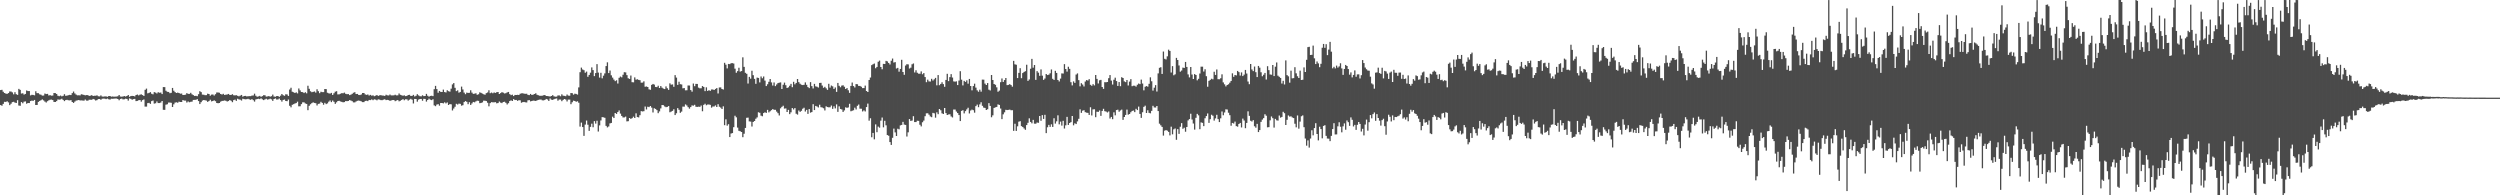 <?xml version="1.0" encoding="UTF-8"?>
<svg xmlns="http://www.w3.org/2000/svg" width="1920" height="150">
  <path d="M0 69.148h1v11.556H0zM1 68.964h1v12.259H1zM2 70.476h1v9.315H2zM3 71.421h1v6.778H3zM4 71.872h1v6.394H4zM5 72.101h1v5.650H5zM6 71.492h1v7.147H6zM7 70.269h1v10.456H7zM8 70.295h1v9.361H8zM9 70.942h1v7.491H9zM10 72.472h1v5.720H10zM11 70.815h1v7.995H11zM12 72.366h1v6.754H12zM13 72.869h1v4.091H13zM14 68.258h1v12.808H14zM15 69.002h1v12.233H15zM16 71.821h1v6.586H16zM17 71.618h1v7.679H17zM18 72.651h1v5.449H18zM19 72.120h1v5.750H19zM20 69.478h1v10.205H20zM21 69.935h1v9.167H21zM22 69.956h1v9.189H22zM23 73.265h1v4.377H23zM24 72.825h1v4.438H24zM25 72.934h1v4.514H25zM26 73.213h1v3.555H26zM27 70.094h1v10.563H27zM28 71.520h1v9.083H28zM29 71.594h1v6.622H29zM30 72.465h1v5.042H30zM31 72.736h1v4.233H31zM32 73.422h1v2.922H32zM33 73.367h1v3.714H33zM34 71.839h1v6.211H34zM35 72.249h1v6.514H35zM36 72.084h1v5.615H36zM37 73.338h1v3.728H37zM38 73.076h1v3.511H38zM39 73.459h1v3.038H39zM40 73.375h1v3.495H40zM41 71.430h1v6.830H41zM42 71.544h1v6.807H42zM43 72.166h1v5.504H43zM44 73.499h1v2.898H44zM45 73.860h1v2.695H45zM46 73.383h1v2.989H46zM47 73.985h1v1.867H47zM48 73.560h1v3.214H48zM49 72.361h1v5.301H49zM50 73.594h1v3.276H50zM51 73.400h1v3.225H51zM52 73.110h1v3.914H52zM53 72.876h1v4.239H53zM54 73.012h1v3.907H54zM55 71.512h1v6.849H55zM56 70.285h1v8.786H56zM57 71.719h1v6.288H57zM58 72.662h1v4.600H58zM59 73.212h1v3.820H59zM60 73.170h1v3.630H60zM61 73.274h1v3.886H61zM62 72.383h1v4.722H62zM63 72.610h1v4.587H63zM64 72.886h1v4.449H64zM65 73.190h1v3.229H65zM66 73.005h1v4.233H66zM67 73.050h1v4.253H67zM68 73.686h1v2.892H68zM69 73.481h1v3.116H69zM70 73.084h1v3.588H70zM71 73.712h1v2.247H71zM72 73.500h1v2.914H72zM73 73.524h1v3.664H73zM74 73.227h1v3.680H74zM75 73.914h1v2.152H75zM76 74.042h1v1.968H76zM77 73.288h1v3.355H77zM78 74.125h1v1.693H78zM79 74.184h1v1.560H79zM80 74.032h1v1.765H80zM81 74.037h1v2.072H81zM82 74.344h1v1.327H82zM83 73.772h1v2.456H83zM84 73.739h1v2.768H84zM85 74.233h1v1.587H85zM86 74.064h1v1.802H86zM87 74.260h1v1.539H87zM88 74.215h1v1.453H88zM89 74.148h1v1.523H89zM90 73.911h1v2.110H90zM91 72.973h1v4.015H91zM92 74.141h1v1.854H92zM93 74.255h1v1.490H93zM94 74.064h1v2.274H94zM95 73.789h1v2.471H95zM96 74.111h1v1.655H96zM97 73.746h1v2.223H97zM98 72.945h1v4.301H98zM99 74.348h1v1.200H99zM100 73.778h1v2.165H100zM101 73.616h1v2.997H101zM102 73.725h1v2.409H102zM103 74.054h1v1.885H103zM104 72.966h1v4.696H104zM105 72.595h1v4.889H105zM106 73.252h1v3.777H106zM107 72.693h1v4.121H107zM108 72.468h1v5.604H108zM109 73.005h1v3.910H109zM110 73.665h1v2.712H110zM111 68.985h1v12.901H111zM112 68.021h1v13.857H112zM113 71.657h1v7.534H113zM114 71.317h1v7.680H114zM115 70.765h1v8.985H115zM116 71.995h1v5.697H116zM117 72.426h1v4.762H117zM118 70.748h1v8.796H118zM119 71.130h1v8.174H119zM120 71.798h1v6.140H120zM121 70.824h1v8.306H121zM122 71.219h1v7.942H122zM123 71.088h1v7.669H123zM124 72.255h1v5.293H124zM125 66.863h1v17.481H125zM126 66.923h1v17.433H126zM127 69.694h1v10.701H127zM128 70.487h1v9.600H128zM129 70.617h1v8.110H129zM130 71.593h1v7.137H130zM131 71.247h1v7.709H131zM132 67.515h1v14.682H132zM133 69.684h1v10.468H133zM134 70.755h1v8.035H134zM135 71.424h1v7.124H135zM136 71.129h1v7.773H136zM137 71.423h1v6.650H137zM138 71.950h1v6.396H138zM139 71.855h1v6.496H139zM140 72.985h1v3.871H140zM141 72.923h1v4.361H141zM142 72.724h1v4.556H142zM143 71.536h1v7.211H143zM144 72.084h1v5.847H144zM145 72.070h1v6.456H145zM146 71.282h1v6.892H146zM147 72.443h1v5.578H147zM148 73.077h1v3.695H148zM149 73.684h1v3.018H149zM150 73.554h1v3.077H150zM151 73.862h1v2.254H151zM152 72.340h1v5.285H152zM153 70.046h1v9.868H153zM154 70.777h1v7.727H154zM155 72.647h1v4.631H155zM156 72.769h1v4.052H156zM157 73.092h1v3.905H157zM158 73.078h1v4.175H158zM159 71.926h1v6.312H159zM160 72.217h1v5.400H160zM161 73.465h1v3.111H161zM162 72.673h1v5.223H162zM163 72.552h1v5.004H163zM164 73.367h1v3.681H164zM165 72.369h1v5.350H165zM166 71.005h1v8.099H166zM167 71.031h1v8.272H167zM168 71.200h1v7.894H168zM169 72.195h1v5.880H169zM170 72.614h1v4.908H170zM171 72.058h1v5.347H171zM172 72.907h1v4.249H172zM173 72.717h1v4.692H173zM174 72.543h1v5.449H174zM175 72.135h1v5.465H175zM176 72.904h1v3.890H176zM177 72.928h1v4.499H177zM178 72.362h1v6.115H178zM179 73.140h1v3.742H179zM180 73.291h1v3.207H180zM181 73.098h1v4.369H181zM182 73.575h1v2.232H182zM183 73.965h1v2.353H183zM184 73.475h1v3.080H184zM185 72.897h1v4.286H185zM186 74.225h1v1.577H186zM187 73.747h1v2.363H187zM188 73.610h1v2.686H188zM189 74.038h1v2.147H189zM190 73.911h1v1.969H190zM191 73.849h1v2.503H191zM192 73.841h1v2.824H192zM193 73.420h1v2.733H193zM194 73.327h1v3.629H194zM195 71.923h1v6.116H195zM196 73.539h1v2.851H196zM197 74.271h1v1.794H197zM198 74.056h1v1.773H198zM199 73.626h1v2.509H199zM200 74.342h1v1.190H200zM201 73.815h1v2.478H201zM202 73.134h1v3.762H202zM203 73.180h1v3.182H203zM204 74.168h1v1.655H204zM205 74.032h1v2.472H205zM206 73.783h1v2.440H206zM207 74.231h1v1.541H207zM208 73.906h1v2.390H208zM209 72.641h1v4.818H209zM210 74.154h1v1.854H210zM211 74.285h1v1.274H211zM212 73.760h1v2.705H212zM213 73.739h1v2.626H213zM214 74.407h1v1.250H214zM215 73.465h1v3.388H215zM216 72.189h1v5.862H216zM217 73.102h1v3.637H217zM218 73.561h1v2.896H218zM219 72.392h1v5.158H219zM220 72.548h1v5.168H220zM221 73.694h1v2.740H221zM222 68.752h1v12.489H222zM223 67.393h1v15.063H223zM224 70.459h1v10.034H224zM225 70.842h1v9.179H225zM226 71.434h1v8.106H226zM227 70.910h1v8.259H227zM228 71.749h1v6.318H228zM229 67.961h1v13.724H229zM230 69.402h1v12.224H230zM231 70.669h1v9.326H231zM232 70.757h1v7.826H232zM233 71.462h1v7.107H233zM234 70.824h1v8.634H234zM235 71.665h1v8.155H235zM236 65.856h1v18.768H236zM237 68.193h1v13.044H237zM238 70.101h1v9.967H238zM239 70.785h1v8.404H239zM240 70.574h1v7.994H240zM241 70.248h1v8.816H241zM242 71.125h1v8.125H242zM243 68.554h1v12.423H243zM244 70.055h1v9.699H244zM245 71.562h1v8.013H245zM246 70.471h1v7.706H246zM247 70.743h1v8.330H247zM248 70.774h1v9.687H248zM249 68.350h1v10.618H249zM250 68.437h1v11.541H250zM251 71.215h1v8.214H251zM252 71.656h1v6.431H252zM253 71.895h1v5.262H253zM254 71.346h1v7.075H254zM255 72.918h1v4.307H255zM256 71.622h1v6.579H256zM257 70.379h1v9.409H257zM258 70.019h1v8.556H258zM259 72.502h1v5.060H259zM260 72.443h1v4.978H260zM261 71.986h1v5.951H261zM262 71.502h1v6.718H262zM263 71.649h1v6.928H263zM264 71.129h1v7.283H264zM265 72.053h1v5.571H265zM266 72.334h1v5.402H266zM267 72.245h1v5.302H267zM268 73.074h1v3.759H268zM269 72.704h1v4.531H269zM270 72.025h1v5.681H270zM271 71.209h1v7.451H271zM272 70.806h1v7.818H272zM273 72.266h1v5.671H273zM274 72.119h1v5.292H274zM275 72.904h1v4.329H275zM276 73.016h1v4.427H276zM277 72.574h1v5.302H277zM278 71.431h1v7.028H278zM279 71.441h1v7.015H279zM280 72.478h1v5.046H280zM281 72.862h1v4.483H281zM282 72.561h1v5.121H282zM283 73.361h1v3.402H283zM284 72.869h1v4.044H284zM285 73.471h1v2.871H285zM286 73.216h1v3.715H286zM287 73.901h1v2.391H287zM288 73.479h1v3.001H288zM289 72.964h1v4.082H289zM290 73.695h1v2.613H290zM291 73.232h1v3.237H291zM292 73.041h1v3.845H292zM293 73.372h1v3.602H293zM294 73.440h1v3.104H294zM295 73.697h1v2.524H295zM296 72.779h1v4.127H296zM297 73.199h1v3.507H297zM298 73.294h1v3.617H298zM299 72.576h1v4.896H299zM300 73.261h1v3.863H300zM301 73.269h1v3.586H301zM302 73.232h1v3.563H302zM303 72.747h1v4.982H303zM304 73.285h1v3.918H304zM305 73.198h1v3.615H305zM306 71.767h1v6.035H306zM307 72.787h1v4.574H307zM308 73.151h1v3.612H308zM309 73.501h1v2.609H309zM310 73.231h1v3.760H310zM311 73.826h1v2.387H311zM312 73.649h1v2.649H312zM313 72.980h1v4.257H313zM314 72.827h1v3.724H314zM315 73.683h1v2.200H315zM316 73.626h1v2.928H316zM317 72.837h1v6.622H317zM318 74.101h1v1.855H318zM319 73.592h1v2.432H319zM320 72.366h1v5.703H320zM321 73.286h1v3.208H321zM322 73.898h1v2.109H322zM323 73.999h1v1.972H323zM324 73.157h1v4.200H324zM325 73.837h1v2.035H325zM326 73.714h1v2.275H326zM327 72.088h1v5.921H327zM328 73.514h1v3.270H328zM329 74.237h1v1.517H329zM330 73.656h1v2.911H330zM331 73.537h1v3.353H331zM332 73.837h1v2.386H332zM333 68.522h1v12.429H333zM334 65.953h1v15.620H334zM335 68.397h1v11.920H335zM336 71.221h1v8.763H336zM337 69.843h1v11.321H337zM338 70.540h1v8.561H338zM339 70.644h1v8.482H339zM340 68.819h1v10.597H340zM341 70.696h1v7.889H341zM342 70.993h1v8.395H342zM343 69.335h1v9.348H343zM344 70.026h1v10.610H344zM345 70.425h1v9.474H345zM346 68.091h1v12.013H346zM347 64.817h1v20.043H347zM348 63.772h1v19.601H348zM349 67.408h1v14.557H349zM350 69.997h1v9.721H350zM351 69.396h1v10.860H351zM352 71.174h1v8.380H352zM353 70.588h1v9.187H353zM354 66.533h1v14.615H354zM355 68.733h1v12.048H355zM356 71.112h1v7.292H356zM357 72.364h1v5.256H357zM358 71.125h1v7.045H358zM359 71.386h1v8.619H359zM360 71.288h1v7.217H360zM361 69.305h1v11.268H361zM362 71.118h1v8.308H362zM363 72.112h1v6.160H363zM364 71.951h1v6.628H364zM365 71.605h1v6.291H365zM366 72.784h1v4.528H366zM367 72.402h1v5.086H367zM368 70.903h1v8.363H368zM369 71.335h1v7.701H369zM370 71.879h1v6.751H370zM371 72.377h1v4.930H371zM372 72.751h1v4.628H372zM373 71.551h1v6.093H373zM374 71.000h1v7.883H374zM375 69.321h1v12.362H375zM376 71.555h1v7.652H376zM377 71.039h1v7.410H377zM378 71.617h1v6.971H378zM379 70.989h1v7.593H379zM380 71.349h1v7.111H380zM381 70.809h1v8.542H381zM382 70.657h1v8.478H382zM383 72.206h1v5.780H383zM384 71.504h1v7.297H384zM385 70.782h1v8.399H385zM386 71.167h1v7.152H386zM387 71.770h1v6.375H387zM388 71.593h1v7.338H388zM389 70.987h1v9.224H389zM390 70.591h1v8.688H390zM391 72.284h1v5.341H391zM392 73.054h1v4.016H392zM393 72.711h1v4.854H393zM394 73.792h1v2.335H394zM395 72.922h1v3.913H395zM396 72.959h1v3.792H396zM397 72.816h1v4.628H397zM398 72.964h1v3.975H398zM399 72.012h1v5.054H399zM400 71.666h1v7.253H400zM401 71.610h1v6.808H401zM402 71.957h1v6.318H402zM403 72.048h1v6.521H403zM404 71.999h1v6.701H404zM405 72.875h1v4.199H405zM406 73.067h1v3.809H406zM407 72.160h1v5.736H407zM408 72.974h1v4.590H408zM409 72.660h1v4.615H409zM410 72.179h1v5.195H410zM411 71.617h1v5.943H411zM412 72.823h1v4.212H412zM413 73.154h1v3.552H413zM414 73.511h1v2.958H414zM415 73.574h1v2.842H415zM416 73.449h1v3.590H416zM417 73.150h1v3.950H417zM418 72.980h1v3.787H418zM419 73.734h1v2.226H419zM420 73.758h1v2.618H420zM421 73.953h1v3.580H421zM422 74.156h1v1.458H422zM423 73.751h1v2.784H423zM424 73.074h1v3.692H424zM425 74.004h1v2.170H425zM426 74.222h1v1.592H426zM427 74.177h1v1.457H427zM428 73.312h1v3.994H428zM429 73.274h1v3.143H429zM430 73.943h1v2.508H430zM431 72.471h1v5.254H431zM432 73.474h1v3.236H432zM433 73.629h1v2.388H433zM434 73.899h1v2.564H434zM435 72.610h1v5.331H435zM436 73.406h1v3.062H436zM437 73.508h1v2.984H437zM438 71.413h1v8.625H438zM439 71.565h1v6.951H439zM440 72.725h1v4.589H440zM441 71.914h1v5.649H441zM442 72.134h1v6.024H442zM443 72.661h1v5.118H443zM444 67.117h1v11.802H444zM445 55.451h1v41.791H445zM446 51.932h1v42.207H446zM447 53.343h1v44.240H447zM448 53.898h1v50.455H448zM449 55.836h1v39.876H449zM450 55.014h1v37.548H450zM451 58.994h1v36.808H451zM452 57.551h1v42.939H452zM453 55.823h1v41.593H453zM454 51.786h1v43.175H454zM455 53.851h1v43.871H455zM456 58.450h1v34.563H456zM457 56.139h1v38.794H457zM458 49.236h1v43.480H458zM459 55.766h1v45.229H459zM460 59.591h1v36.712H460zM461 55.892h1v36.635H461zM462 60.178h1v29.756H462zM463 58.112h1v32.001H463zM464 56.346h1v34.136H464zM465 50.720h1v45.967H465zM466 47.888h1v49.968H466zM467 56.131h1v40.981H467zM468 54.151h1v40.639H468zM469 57.834h1v36.586H469zM470 59.592h1v30.006H470zM471 61.147h1v29.503H471zM472 62.303h1v24.500H472zM473 61.645h1v25.837H473zM474 64.134h1v21.908H474zM475 59.755h1v25.092H475zM476 58.782h1v28.445H476zM477 59.369h1v29.644H477zM478 57.407h1v32.798H478zM479 55.470h1v34.679H479zM480 55.601h1v33.965H480zM481 57.699h1v35.544H481zM482 60.128h1v32.928H482zM483 60.602h1v30.011H483zM484 58.031h1v33.322H484zM485 63.148h1v27.594H485zM486 63.217h1v26.368H486zM487 59.436h1v31.191H487zM488 61.177h1v25.850H488zM489 60.855h1v29.064H489zM490 61.329h1v28.810H490zM491 61.597h1v26.878H491zM492 63.506h1v21.830H492zM493 63.428h1v22.158H493zM494 62.451h1v22.948H494zM495 66.630h1v15.208H495zM496 66.408h1v17.655H496zM497 66.833h1v15.114H497zM498 68.584h1v13.706H498zM499 68.992h1v12.400H499zM500 65.158h1v17.455H500zM501 64.481h1v21.870H501zM502 64.972h1v18.167H502zM503 66.789h1v16.865H503zM504 66.933h1v17.650H504zM505 65.844h1v21.115H505zM506 67.584h1v17.945H506zM507 66.107h1v17.149H507zM508 67.309h1v13.351H508zM509 68.053h1v12.736H509zM510 68.408h1v13.342H510zM511 66.358h1v15.973H511zM512 67.773h1v14.284H512zM513 68.993h1v12.456H513zM514 64.007h1v22.234H514zM515 65.028h1v20.658H515zM516 64.794h1v20.334H516zM517 66.665h1v17.235H517zM518 57.688h1v30.707H518zM519 59.609h1v27.402H519zM520 65.163h1v17.874H520zM521 62.781h1v21.533H521zM522 64.671h1v21.971H522zM523 64.862h1v20.860H523zM524 67.846h1v14.014H524zM525 67.617h1v14.310H525zM526 69.361h1v10.823H526zM527 69.329h1v11.662H527zM528 65.652h1v16.676H528zM529 65.710h1v17.749H529zM530 69.162h1v13.065H530zM531 70.376h1v10.572H531zM532 64.134h1v17.033H532zM533 66.206h1v14.295H533zM534 64.386h1v17.568H534zM535 64.448h1v17.661H535zM536 67.270h1v14.661H536zM537 67.861h1v14.225H537zM538 67.810h1v13.240H538zM539 66.122h1v19.305H539zM540 66.756h1v13.770H540zM541 70.003h1v9.674H541zM542 67.093h1v13.755H542zM543 69.818h1v10.482H543zM544 69.268h1v10.955H544zM545 69.781h1v10.754H545zM546 68.720h1v13.943H546zM547 68.721h1v13.089H547zM548 69.124h1v12.619H548zM549 68.305h1v12.657H549zM550 67.619h1v14.539H550zM551 71.765h1v8.262H551zM552 67.162h1v14.789H552zM553 67.137h1v15.479H553zM554 68.368h1v15.335H554zM555 68.749h1v12.940H555zM556 48.255h1v47.918H556zM557 49.687h1v41.947H557zM558 52.509h1v43.979H558zM559 49.102h1v46.269H559zM560 49.231h1v56.047H560zM561 48.556h1v53.986H561zM562 48.472h1v53.744H562zM563 48.796h1v48.917H563zM564 52.718h1v36.165H564zM565 55.874h1v34.232H565zM566 54.643h1v43.364H566zM567 52.010h1v48.426H567zM568 55.009h1v45.781H568zM569 54.565h1v46.806H569zM570 44.006h1v61.361H570zM571 51.374h1v51.316H571zM572 55.918h1v42.318H572zM573 56.691h1v33.805H573zM574 64.141h1v26.174H574zM575 59.017h1v34.225H575zM576 60.431h1v32.978H576zM577 54.325h1v42.865H577zM578 57.765h1v35.894H578zM579 60.572h1v32.357H579zM580 64.350h1v26.850H580zM581 59.610h1v30.554H581zM582 59.840h1v26.397H582zM583 63.294h1v23.335H583zM584 58.707h1v30.109H584zM585 60.093h1v29.176H585zM586 58.719h1v28.132H586zM587 61.880h1v24.345H587zM588 66.077h1v20.649H588zM589 64.696h1v19.666H589zM590 62.830h1v23.487H590zM591 60.654h1v24.788H591zM592 63.264h1v21.309H592zM593 65.679h1v18.071H593zM594 63.358h1v20.985H594zM595 66.156h1v18.158H595zM596 64.880h1v20.812H596zM597 63.784h1v23.159H597zM598 63.493h1v25.198H598zM599 63.296h1v19.904H599zM600 68.332h1v13.742H600zM601 65.054h1v16.158H601zM602 63.422h1v19.984H602zM603 65.449h1v17.826H603zM604 67.600h1v18.397H604zM605 67.061h1v17.324H605zM606 65.858h1v21.777H606zM607 64.433h1v21.817H607zM608 66.980h1v16.019H608zM609 62.798h1v21.257H609zM610 64.782h1v18.189H610zM611 63.698h1v23.657H611zM612 60.653h1v27.369H612zM613 63.053h1v21.858H613zM614 64.327h1v21.590H614zM615 65.084h1v20.001H615zM616 65.351h1v18.161H616zM617 65.125h1v17.625H617zM618 63.264h1v22.371H618zM619 65.107h1v19.258H619zM620 66.855h1v20.587H620zM621 67.662h1v16.097H621zM622 63.061h1v23.464H622zM623 66.152h1v19.917H623zM624 67.916h1v12.106H624zM625 64.391h1v20.155H625zM626 66.292h1v15.050H626zM627 66.596h1v15.211H627zM628 67.228h1v15.309H628zM629 63.691h1v16.745H629zM630 63.579h1v18.769H630zM631 65.705h1v16.854H631zM632 67.434h1v15.699H632zM633 66.668h1v18.176H633zM634 67.829h1v13.810H634zM635 69.033h1v13.181H635zM636 64.345h1v18.069H636zM637 67.295h1v15.073H637zM638 65.682h1v15.360H638zM639 66.310h1v17.322H639zM640 68.300h1v13.362H640zM641 67.185h1v16.077H641zM642 70.557h1v9.614H642zM643 63.716h1v22.200H643zM644 65.913h1v15.732H644zM645 67.034h1v16.652H645zM646 65.729h1v18.336H646zM647 65.497h1v20.469H647zM648 66.617h1v18.163H648zM649 68.331h1v14.098H649zM650 67.650h1v15.194H650zM651 69.315h1v13.163H651zM652 71.322h1v8.402H652zM653 66.014h1v19.463H653zM654 63.361h1v21.674H654zM655 66.093h1v18.600H655zM656 67.191h1v15.502H656zM657 64.566h1v19.510H657zM658 64.731h1v16.542H658zM659 65.978h1v14.287H659zM660 65.998h1v17.465H660zM661 66.618h1v16.866H661zM662 67.692h1v17.906H662zM663 67.645h1v17.167H663zM664 65.732h1v19.860H664zM665 69.886h1v12.364H665zM666 70.662h1v8.907H666zM667 61.435h1v31.259H667zM668 59.567h1v31.285H668zM669 50.008h1v55.390H669zM670 49.303h1v52.768H670zM671 48.801h1v58.184H671zM672 52.409h1v43.134H672zM673 51.382h1v50.158H673zM674 47.428h1v49.783H674zM675 46.527h1v51.504H675zM676 51.449h1v41.245H676zM677 53.185h1v37.055H677zM678 49.071h1v48.721H678zM679 49.149h1v43.625H679zM680 46.761h1v49.510H680zM681 47.176h1v56.533H681zM682 48.339h1v55.901H682zM683 49.492h1v59.592H683zM684 46.652h1v64.632H684zM685 44.958h1v60.881H685zM686 47.999h1v50.775H686zM687 47.737h1v53.953H687zM688 52.645h1v51.786H688zM689 52.098h1v46.763H689zM690 55.033h1v44.304H690zM691 52.936h1v43.369H691zM692 45.939h1v50.014H692zM693 55.317h1v38.277H693zM694 57.453h1v38.252H694zM695 50.309h1v45.617H695zM696 49.283h1v55.574H696zM697 49.433h1v52.173H697zM698 52.610h1v38.843H698zM699 51.990h1v40.912H699zM700 49.353h1v43.243H700zM701 48.757h1v40.464H701zM702 55.651h1v38.104H702zM703 53.947h1v39.813H703zM704 55.855h1v36.892H704zM705 56.597h1v36.212H705zM706 56.614h1v39.186H706zM707 54.837h1v42.223H707zM708 57.059h1v36.832H708zM709 56.124h1v36.521H709zM710 59.191h1v30.054H710zM711 63.106h1v23.939H711zM712 61.169h1v25.818H712zM713 62.531h1v25.543H713zM714 62.634h1v26.792H714zM715 60.513h1v29.482H715zM716 61.839h1v24.846H716zM717 60.884h1v26.136H717zM718 59.809h1v30.559H718zM719 65.514h1v20.762H719zM720 57.641h1v30.072H720zM721 65.421h1v18.272H721zM722 64.464h1v20.243H722zM723 63.182h1v23.863H723zM724 64.616h1v22.944H724zM725 66.680h1v16.279H725zM726 61.372h1v25.458H726zM727 56.670h1v31.640H727zM728 62.305h1v25.613H728zM729 59.243h1v28.501H729zM730 56.954h1v32.493H730zM731 59.537h1v30.671H731zM732 62.510h1v21.624H732zM733 62.700h1v21.396H733zM734 62.480h1v23.170H734zM735 65.310h1v21.509H735zM736 61.873h1v26.475H736zM737 54.706h1v38.292H737zM738 61.165h1v23.959H738zM739 65.602h1v19.010H739zM740 62.106h1v24.992H740zM741 62.947h1v22.415H741zM742 61.704h1v22.299H742zM743 64.245h1v18.482H743zM744 60.625h1v26.526H744zM745 66.068h1v18.815H745zM746 69.354h1v14.832H746zM747 66.109h1v18.510H747zM748 64.247h1v22.261H748zM749 67.270h1v14.257H749zM750 69.377h1v10.976H750zM751 70.469h1v11.856H751zM752 68.844h1v11.332H752zM753 70.392h1v8.166H753zM754 61.129h1v20.116H754zM755 61.200h1v21.420H755zM756 64.222h1v18.671H756zM757 65.255h1v19.239H757zM758 63.790h1v20.124H758zM759 68.849h1v10.374H759zM760 69.493h1v11.856H760zM761 57.582h1v32.486H761zM762 61.460h1v27.098H762zM763 64.522h1v18.374H763zM764 65.120h1v17.335H764zM765 67.069h1v15.064H765zM766 70.438h1v9.753H766zM767 69.597h1v10.984H767zM768 63.151h1v20.228H768zM769 60.258h1v31.240H769zM770 62.912h1v24.906H770zM771 61.480h1v24.811H771zM772 59.915h1v24.392H772zM773 65.380h1v19.148H773zM774 65.192h1v19.188H774zM775 64.597h1v19.598H775zM776 65.320h1v19.346H776zM777 66.555h1v18.084H777zM778 46.764h1v53.753H778zM779 49.383h1v45.648H779zM780 49.729h1v50.818H780zM781 59.968h1v37.046H781zM782 55.986h1v37.453H782zM783 52.387h1v40.693H783zM784 60.057h1v36.800H784zM785 56.115h1v41.459H785zM786 55.259h1v43.422H786zM787 54.672h1v45.037H787zM788 49.691h1v46.362H788zM789 62.086h1v32.248H789zM790 61.019h1v29.861H790zM791 52.779h1v40.872H791zM792 45.225h1v49.490H792zM793 51.963h1v40.119H793zM794 49.916h1v45.075H794zM795 61.348h1v33.675H795zM796 54.648h1v39.440H796zM797 55.817h1v38.475H797zM798 58.205h1v30.887H798zM799 53.284h1v39.469H799zM800 58.117h1v30.310H800zM801 61.357h1v30.004H801zM802 60.319h1v27.858H802zM803 56.853h1v45.403H803zM804 57.670h1v40.063H804zM805 57.321h1v38.577H805zM806 56.257h1v41.184H806zM807 53.331h1v42.137H807zM808 60.515h1v36.982H808zM809 61.391h1v29.416H809zM810 54.359h1v40.578H810zM811 56.028h1v37.175H811zM812 61.462h1v27.133H812zM813 62.546h1v32.951H813zM814 60.344h1v33.039H814zM815 56.377h1v40.110H815zM816 56.459h1v36.321H816zM817 49.273h1v49.439H817zM818 53.008h1v43.268H818zM819 54.993h1v34.785H819zM820 51.252h1v44.712H820zM821 52.866h1v41.603H821zM822 63.134h1v30.662H822zM823 65.611h1v23.456H823zM824 62.500h1v33.762H824zM825 63.650h1v31.091H825zM826 57.244h1v38.046H826zM827 56.384h1v36.867H827zM828 61.551h1v29.708H828zM829 66.294h1v17.648H829zM830 63.922h1v22.737H830zM831 64.902h1v20.111H831zM832 66.383h1v18.249H832zM833 62.643h1v23.512H833zM834 61.500h1v25.019H834zM835 61.858h1v24.834H835zM836 60.789h1v27.503H836zM837 65.125h1v17.262H837zM838 65.889h1v22.809H838zM839 64.602h1v19.424H839zM840 65.596h1v18.316H840zM841 57.602h1v32.419H841zM842 60.570h1v25.249H842zM843 64.120h1v21.790H843zM844 61.710h1v23.108H844zM845 61.335h1v27.667H845zM846 66.836h1v18.339H846zM847 68.271h1v15.284H847zM848 63.106h1v22.307H848zM849 63.196h1v22.536H849zM850 62.978h1v23.382H850zM851 60.042h1v25.548H851zM852 57.629h1v33.418H852zM853 61.887h1v27.931H853zM854 64.911h1v26.614H854zM855 61.234h1v25.035H855zM856 59.655h1v28.913H856zM857 62.247h1v22.288H857zM858 65.980h1v18.233H858zM859 63.018h1v22.817H859zM860 66.183h1v18.630H860zM861 59.295h1v24.866H861zM862 59.914h1v32.143H862zM863 62.499h1v27.367H863zM864 63.072h1v25.199H864zM865 61.446h1v22.718H865zM866 65.630h1v22.431H866zM867 62.670h1v24.903H867zM868 60.758h1v25.474H868zM869 66.211h1v18.973H869zM870 65.773h1v19.126H870zM871 65.838h1v20.290H871zM872 66.529h1v17.025H872zM873 65.064h1v19.443H873zM874 64.177h1v17.718H874zM875 64.608h1v22.916H875zM876 61.156h1v29.383H876zM877 64.174h1v22.052H877zM878 69.389h1v12.681H878zM879 66.635h1v14.516H879zM880 66.090h1v20.714H880zM881 66.579h1v18.099H881zM882 64.376h1v22.291H882zM883 59.414h1v27.645H883zM884 62.424h1v22.726H884zM885 69.562h1v11.711H885zM886 67.319h1v15.211H886zM887 65.405h1v17.169H887zM888 70.282h1v11.143H888zM889 56.375h1v28.945H889zM890 52.066h1v42.894H890zM891 51.590h1v44.676H891zM892 56.799h1v40.678H892zM893 39.571h1v64.591H893zM894 45.137h1v55.226H894zM895 45.652h1v54.246H895zM896 43.265h1v57.075H896zM897 38.151h1v63.146H897zM898 39.104h1v64.868H898zM899 55.692h1v41.566H899zM900 50.803h1v52.384H900zM901 57.823h1v41.508H901zM902 57.101h1v41.562H902zM903 44.444h1v62.905H903zM904 46.065h1v53.105H904zM905 50.272h1v52.524H905zM906 55.045h1v42.300H906zM907 54.173h1v40.395H907zM908 51.912h1v46.996H908zM909 52.148h1v45.970H909zM910 47.549h1v53.643H910zM911 51.424h1v46.131H911zM912 57.140h1v35.343H912zM913 59.466h1v31.988H913zM914 51.465h1v35.888H914zM915 57.231h1v34.568H915zM916 60.688h1v34.196H916zM917 56.902h1v42.640H917zM918 57.605h1v32.884H918zM919 61.690h1v25.761H919zM920 60.518h1v28.055H920zM921 56.490h1v42.735H921zM922 51.177h1v42.823H922zM923 51.192h1v43.158H923zM924 54.933h1v41.959H924zM925 53.204h1v37.644H925zM926 58.525h1v30.619H926zM927 66.636h1v20.521H927zM928 62.131h1v32.222H928zM929 61.350h1v30.180H929zM930 60.462h1v27.674H930zM931 60.934h1v27.974H931zM932 55.071h1v37.557H932zM933 57.545h1v33.398H933zM934 53.334h1v34.825H934zM935 60.825h1v30.660H935zM936 60.866h1v32.897H936zM937 60.085h1v30.819H937zM938 57.111h1v28.483H938zM939 63.276h1v25.231H939zM940 64.745h1v21.611H940zM941 66.336h1v17.629H941zM942 65.279h1v18.821H942zM943 64.698h1v21.871H943zM944 63.505h1v24.990H944zM945 62.155h1v34.403H945zM946 56.337h1v38.098H946zM947 58.981h1v35.892H947zM948 57.610h1v35.803H948zM949 57.905h1v38.966H949zM950 54.481h1v42.793H950zM951 55.402h1v39.837H951zM952 57.992h1v36.445H952zM953 55.624h1v42.279H953zM954 58.422h1v32.676H954zM955 57.287h1v35.282H955zM956 53.726h1v44.714H956zM957 56.500h1v37.918H957zM958 62.614h1v22.900H958zM959 64.671h1v24.298H959zM960 49.152h1v43.558H960zM961 53.332h1v40.030H961zM962 54.620h1v37.635H962zM963 51.077h1v45.877H963zM964 55.459h1v42.586H964zM965 59.188h1v35.953H965zM966 50.642h1v50.786H966zM967 51.952h1v47.917H967zM968 55.476h1v38.096H968zM969 58.595h1v33.255H969zM970 57.420h1v33.286H970zM971 55.994h1v31.773H971zM972 61.099h1v27.784H972zM973 50.838h1v46.969H973zM974 53.871h1v43.755H974zM975 57.171h1v35.269H975zM976 57.396h1v32.061H976zM977 49.907h1v40.872H977zM978 58.432h1v39.552H978zM979 51.176h1v40.103H979zM980 47.968h1v44.428H980zM981 58.123h1v34.509H981zM982 58.994h1v29.729H982zM983 59.832h1v30.533H983zM984 64.156h1v25.636H984zM985 62.037h1v23.830H985zM986 64.892h1v22.028H986zM987 46.401h1v49.574H987zM988 57.712h1v34.281H988zM989 58.619h1v30.037H989zM990 63.507h1v26.057H990zM991 54.272h1v35.078H991zM992 60.140h1v30.079H992zM993 60.027h1v30.643H993zM994 51.628h1v43.400H994zM995 56.338h1v41.464H995zM996 58.568h1v30.084H996zM997 59.894h1v38.946H997zM998 54.286h1v39.086H998zM999 61.420h1v27.881H999zM1000 61.246h1v27.377H1000zM1001 51.778h1v45.916H1001zM1002 55.289h1v51.126H1002zM1003 45.932h1v65.934H1003zM1004 36.188h1v71.647H1004zM1005 35.965h1v77.399H1005zM1006 42.262h1v64.122H1006zM1007 42.062h1v57.983H1007zM1008 35.006h1v68.943H1008zM1009 44.791h1v53.558H1009zM1010 49.185h1v45.407H1010zM1011 47.205h1v55.685H1011zM1012 48.684h1v59.141H1012zM1013 51.610h1v45.741H1013zM1014 49.005h1v50.121H1014zM1015 36.646h1v69.587H1015zM1016 33.731h1v63.006H1016zM1017 36.692h1v59.443H1017zM1018 33.939h1v70.417H1018zM1019 42.335h1v64.040H1019zM1020 38.091h1v68.381H1020zM1021 32.143h1v76.273H1021zM1022 39.693h1v64.666H1022zM1023 52.495h1v46.614H1023zM1024 51.305h1v43.317H1024zM1025 52.536h1v50.718H1025zM1026 50.367h1v52.874H1026zM1027 51.914h1v45.105H1027zM1028 50.990h1v42.903H1028zM1029 48.585h1v48.725H1029zM1030 52.541h1v49.107H1030zM1031 57.492h1v39.520H1031zM1032 52.917h1v41.862H1032zM1033 49.877h1v49.757H1033zM1034 50.666h1v41.864H1034zM1035 53.038h1v40.792H1035zM1036 57.362h1v39.287H1036zM1037 55.603h1v34.540H1037zM1038 59.445h1v32.579H1038zM1039 57.564h1v39.580H1039zM1040 54.081h1v41.818H1040zM1041 58.941h1v40.773H1041zM1042 57.148h1v38.694H1042zM1043 57.092h1v36.602H1043zM1044 60.258h1v34.907H1044zM1045 57.739h1v43.300H1045zM1046 46.107h1v52.818H1046zM1047 48.413h1v55.561H1047zM1048 51.840h1v43.803H1048zM1049 53.208h1v38.623H1049zM1050 54.160h1v46.179H1050zM1051 54.301h1v39.565H1051zM1052 58.902h1v29.491H1052zM1053 64.053h1v26.828H1053zM1054 64.857h1v22.787H1054zM1055 68.102h1v18.278H1055zM1056 55.802h1v36.961H1056zM1057 55.589h1v32.040H1057zM1058 51.957h1v38.653H1058zM1059 56.114h1v36.534H1059zM1060 56.743h1v39.707H1060zM1061 51.997h1v40.272H1061zM1062 60.227h1v30.937H1062zM1063 54.422h1v42.501H1063zM1064 54.900h1v48.590H1064zM1065 56.550h1v36.735H1065zM1066 60.607h1v27.525H1066zM1067 55.770h1v33.922H1067zM1068 54.983h1v38.318H1068zM1069 62.988h1v25.617H1069zM1070 53.613h1v38.713H1070zM1071 55.857h1v33.948H1071zM1072 55.907h1v34.020H1072zM1073 58.203h1v31.085H1073zM1074 55.778h1v33.077H1074zM1075 55.717h1v32.000H1075zM1076 60.505h1v23.664H1076zM1077 57.423h1v33.660H1077zM1078 60.691h1v29.458H1078zM1079 60.297h1v31.510H1079zM1080 64.170h1v25.866H1080zM1081 57.927h1v35.183H1081zM1082 64.508h1v22.896H1082zM1083 65.804h1v18.480H1083zM1084 64.358h1v21.411H1084zM1085 60.776h1v23.758H1085zM1086 61.959h1v25.061H1086zM1087 57.931h1v29.625H1087zM1088 58.495h1v30.464H1088zM1089 61.255h1v29.872H1089zM1090 60.994h1v32.777H1090zM1091 57.878h1v42.183H1091zM1092 55.668h1v41.049H1092zM1093 55.015h1v36.530H1093zM1094 63.907h1v30.305H1094zM1095 59.152h1v34.672H1095zM1096 59.628h1v36.181H1096zM1097 63.701h1v28.813H1097zM1098 56.622h1v45.827H1098zM1099 57.161h1v45.837H1099zM1100 55.146h1v34.770H1100zM1101 54.253h1v34.040H1101zM1102 55.097h1v34.367H1102zM1103 57.349h1v34.773H1103zM1104 60.640h1v29.332H1104zM1105 56.973h1v33.506H1105zM1106 61.523h1v30.129H1106zM1107 61.224h1v25.990H1107zM1108 62.368h1v24.378H1108zM1109 61.590h1v28.696H1109zM1110 62.009h1v24.147H1110zM1111 67.060h1v19.613H1111zM1112 48.994h1v47.072H1112zM1113 48.085h1v51.244H1113zM1114 51.979h1v48.878H1114zM1115 56.069h1v44.666H1115zM1116 45.737h1v53.798H1116zM1117 51.342h1v45.738H1117zM1118 45.735h1v50.519H1118zM1119 42.243h1v59.347H1119zM1120 45.183h1v57.328H1120zM1121 45.260h1v55.169H1121zM1122 42.186h1v61.066H1122zM1123 48.920h1v53.602H1123zM1124 51.155h1v44.884H1124zM1125 54.078h1v43.728H1125zM1126 47.485h1v59.165H1126zM1127 44.065h1v66.761H1127zM1128 45.790h1v63.459H1128zM1129 41.585h1v60.664H1129zM1130 40.404h1v65.554H1130zM1131 50.881h1v46.693H1131zM1132 54.736h1v44.466H1132zM1133 53.784h1v48.478H1133zM1134 48.894h1v55.170H1134zM1135 50.536h1v48.107H1135zM1136 49.214h1v43.685H1136zM1137 56.183h1v43.277H1137zM1138 57.702h1v36.951H1138zM1139 56.710h1v40.585H1139zM1140 50.233h1v45.026H1140zM1141 49.366h1v50.822H1141zM1142 53.509h1v44.896H1142zM1143 53.269h1v43.687H1143zM1144 54.341h1v49.397H1144zM1145 53.982h1v49.180H1145zM1146 52.744h1v54.732H1146zM1147 47.939h1v57.681H1147zM1148 45.397h1v53.171H1148zM1149 57.904h1v39.964H1149zM1150 54.609h1v44.040H1150zM1151 54.156h1v42.073H1151zM1152 54.323h1v40.498H1152zM1153 56.937h1v37.190H1153zM1154 56.987h1v44.271H1154zM1155 57.447h1v35.169H1155zM1156 57.478h1v32.303H1156zM1157 48.343h1v48.249H1157zM1158 46.338h1v58.280H1158zM1159 49.884h1v57.794H1159zM1160 50.794h1v55.885H1160zM1161 56.285h1v46.960H1161zM1162 59.577h1v28.703H1162zM1163 59.439h1v32.924H1163zM1164 53.455h1v43.440H1164zM1165 53.213h1v42.611H1165zM1166 56.847h1v32.782H1166zM1167 50.984h1v43.420H1167zM1168 47.559h1v47.636H1168zM1169 51.963h1v42.268H1169zM1170 52.996h1v42.648H1170zM1171 49.876h1v54.572H1171zM1172 51.037h1v55.147H1172zM1173 46.900h1v54.964H1173zM1174 48.419h1v57.813H1174zM1175 46.528h1v60.337H1175zM1176 51.639h1v47.921H1176zM1177 59.877h1v31.897H1177zM1178 57.678h1v37.187H1178zM1179 56.089h1v37.518H1179zM1180 51.539h1v41.454H1180zM1181 46.849h1v50.804H1181zM1182 46.926h1v50.934H1182zM1183 46.014h1v56.548H1183zM1184 54.442h1v48.954H1184zM1185 48.555h1v47.083H1185zM1186 48.156h1v53.762H1186zM1187 51.168h1v50.255H1187zM1188 52.209h1v48.257H1188zM1189 48.231h1v55.576H1189zM1190 56.345h1v41.523H1190zM1191 60.129h1v35.658H1191zM1192 58.671h1v36.847H1192zM1193 60.506h1v23.342H1193zM1194 57.174h1v38.777H1194zM1195 51.333h1v45.417H1195zM1196 55.786h1v38.502H1196zM1197 49.271h1v51.911H1197zM1198 48.611h1v43.721H1198zM1199 55.261h1v41.050H1199zM1200 52.042h1v42.431H1200zM1201 44.986h1v54.831H1201zM1202 45.790h1v53.601H1202zM1203 53.582h1v50.008H1203zM1204 53.500h1v39.268H1204zM1205 54.038h1v39.201H1205zM1206 34.344h1v66.917H1206zM1207 38.302h1v67.563H1207zM1208 46.498h1v58.666H1208zM1209 45.213h1v59.690H1209zM1210 43.397h1v59.727H1210zM1211 56.147h1v36.708H1211zM1212 57.957h1v43.448H1212zM1213 50.910h1v52.338H1213zM1214 54.686h1v45.294H1214zM1215 55.717h1v40.940H1215zM1216 52.950h1v41.862H1216zM1217 53.510h1v44.377H1217zM1218 55.489h1v35.529H1218zM1219 60.294h1v28.511H1219zM1220 61.121h1v28.268H1220zM1221 63.019h1v29.055H1221zM1222 56.053h1v40.511H1222zM1223 34.640h1v72.882H1223zM1224 40.038h1v68.689H1224zM1225 40.138h1v59.651H1225zM1226 36.691h1v62.126H1226zM1227 34.414h1v70.708H1227zM1228 47.325h1v54.286H1228zM1229 46.469h1v57.614H1229zM1230 36.995h1v67.335H1230zM1231 36.101h1v61.589H1231zM1232 42.954h1v56.536H1232zM1233 44.412h1v56.509H1233zM1234 45.134h1v57.095H1234zM1235 50.466h1v48.878H1235zM1236 47.437h1v56.595H1236zM1237 36.770h1v70.291H1237zM1238 44.449h1v68.813H1238zM1239 43.493h1v56.914H1239zM1240 46.393h1v47.847H1240zM1241 53.637h1v39.932H1241zM1242 54.298h1v43.119H1242zM1243 47.692h1v49.053H1243zM1244 50.346h1v49.405H1244zM1245 52.116h1v51.171H1245zM1246 51.642h1v39.978H1246zM1247 56.442h1v39.353H1247zM1248 52.945h1v46.822H1248zM1249 55.604h1v43.161H1249zM1250 53.124h1v43.014H1250zM1251 53.776h1v47.754H1251zM1252 55.016h1v46.164H1252zM1253 48.189h1v50.650H1253zM1254 47.019h1v54.824H1254zM1255 42.364h1v57.488H1255zM1256 45.332h1v56.826H1256zM1257 47.702h1v50.475H1257zM1258 34.470h1v67.748H1258zM1259 36.522h1v59.604H1259zM1260 57.976h1v38.437H1260zM1261 44.052h1v52.600H1261zM1262 52.539h1v48.918H1262zM1263 56.430h1v42.220H1263zM1264 59.739h1v37.693H1264zM1265 48.505h1v55.947H1265zM1266 52.374h1v46.063H1266zM1267 48.790h1v44.849H1267zM1268 52.735h1v38.817H1268zM1269 54.384h1v40.814H1269zM1270 53.506h1v51.043H1270zM1271 55.257h1v45.685H1271zM1272 50.854h1v50.006H1272zM1273 51.403h1v43.437H1273zM1274 50.455h1v39.693H1274zM1275 60.004h1v27.254H1275zM1276 60.000h1v30.621H1276zM1277 61.747h1v36.433H1277zM1278 48.526h1v53.570H1278zM1279 42.479h1v68.287H1279zM1280 48.160h1v59.756H1280zM1281 51.112h1v50.763H1281zM1282 48.207h1v49.028H1282zM1283 46.433h1v50.760H1283zM1284 44.483h1v52.230H1284zM1285 44.649h1v50.528H1285zM1286 46.064h1v53.157H1286zM1287 45.659h1v51.848H1287zM1288 54.441h1v49.331H1288zM1289 35.370h1v73.465H1289zM1290 38.889h1v74.910H1290zM1291 40.929h1v59.585H1291zM1292 44.738h1v52.296H1292zM1293 49.152h1v45.577H1293zM1294 57.656h1v32.373H1294zM1295 61.644h1v30.062H1295zM1296 51.211h1v49.075H1296zM1297 56.161h1v49.487H1297zM1298 57.331h1v44.464H1298zM1299 53.615h1v41.664H1299zM1300 52.240h1v38.187H1300zM1301 54.905h1v41.547H1301zM1302 57.566h1v37.809H1302zM1303 59.394h1v34.249H1303zM1304 59.836h1v29.747H1304zM1305 59.585h1v32.180H1305zM1306 52.084h1v39.607H1306zM1307 45.802h1v56.723H1307zM1308 48.001h1v43.706H1308zM1309 49.076h1v52.818H1309zM1310 38.933h1v61.797H1310zM1311 54.101h1v49.025H1311zM1312 56.478h1v43.847H1312zM1313 52.817h1v44.060H1313zM1314 49.228h1v56.954H1314zM1315 52.605h1v44.454H1315zM1316 49.903h1v49.012H1316zM1317 48.052h1v50.063H1317zM1318 43.734h1v52.845H1318zM1319 53.395h1v45.940H1319zM1320 54.566h1v43.308H1320zM1321 54.470h1v44.045H1321zM1322 61.188h1v28.408H1322zM1323 57.984h1v44.406H1323zM1324 52.884h1v42.753H1324zM1325 51.363h1v42.367H1325zM1326 49.320h1v47.280H1326zM1327 46.258h1v53.878H1327zM1328 54.959h1v50.761H1328zM1329 53.489h1v46.850H1329zM1330 53.677h1v50.527H1330zM1331 46.686h1v52.534H1331zM1332 54.104h1v45.046H1332zM1333 59.827h1v33.292H1333zM1334 38.287h1v74.333H1334zM1335 21.598h1v92.174H1335zM1336 25.268h1v85.899H1336zM1337 28.713h1v88.047H1337zM1338 34.902h1v79.332H1338zM1339 28.530h1v84.469H1339zM1340 42.051h1v68.620H1340zM1341 34.411h1v81.589H1341zM1342 24.818h1v94.376H1342zM1343 28.401h1v76.030H1343zM1344 35.995h1v65.957H1344zM1345 40.220h1v59.060H1345zM1346 45.712h1v58.294H1346zM1347 34.881h1v78.066H1347zM1348 22.133h1v116.356H1348zM1349 28.056h1v107.311H1349zM1350 42.752h1v80.517H1350zM1351 42.145h1v66.041H1351zM1352 45.464h1v56.359H1352zM1353 53.700h1v52.362H1353zM1354 45.647h1v59.635H1354zM1355 27.355h1v85.952H1355zM1356 24.762h1v90.969H1356zM1357 38.890h1v61.914H1357zM1358 46.111h1v54.507H1358zM1359 51.653h1v44.658H1359zM1360 46.249h1v51.089H1360zM1361 52.799h1v53.991H1361zM1362 37.651h1v70.735H1362zM1363 37.546h1v80.429H1363zM1364 39.430h1v84.682H1364zM1365 38.989h1v77.578H1365zM1366 37.585h1v90.896H1366zM1367 39.850h1v83.722H1367zM1368 45.412h1v75.010H1368zM1369 39.873h1v92.565H1369zM1370 42.655h1v85.428H1370zM1371 44.714h1v64.349H1371zM1372 53.629h1v51.146H1372zM1373 50.444h1v56.989H1373zM1374 54.420h1v60.183H1374zM1375 54.179h1v54.848H1375zM1376 26.514h1v92.285H1376zM1377 20.637h1v112.612H1377zM1378 27.404h1v97.338H1378zM1379 30.360h1v90.672H1379zM1380 39.345h1v73.315H1380zM1381 42.551h1v56.805H1381zM1382 50.124h1v52.640H1382zM1383 38.521h1v77.712H1383zM1384 32.862h1v77.014H1384zM1385 45.093h1v61.711H1385zM1386 49.210h1v48.895H1386zM1387 41.192h1v57.404H1387zM1388 49.920h1v49.491H1388zM1389 50.033h1v55.679H1389zM1390 41.767h1v81.040H1390zM1391 31.373h1v92.537H1391zM1392 44.043h1v67.864H1392zM1393 38.370h1v70.397H1393zM1394 28.835h1v89.010H1394zM1395 37.736h1v81.271H1395zM1396 39.167h1v70.409H1396zM1397 47.808h1v86.456H1397zM1398 39.070h1v75.206H1398zM1399 39.330h1v66.751H1399zM1400 30.328h1v73.643H1400zM1401 30.835h1v79.603H1401zM1402 27.498h1v79.086H1402zM1403 29.735h1v74.525H1403zM1404 0.059h1v118.433H1404zM1405 19.840h1v98.617H1405zM1406 39.737h1v66.680H1406zM1407 51.276h1v58.776H1407zM1408 46.803h1v56.961H1408zM1409 53.918h1v45.265H1409zM1410 53.535h1v50.418H1410zM1411 25.669h1v104.571H1411zM1412 16.778h1v122.163H1412zM1413 25.992h1v93.584H1413zM1414 32.890h1v73.590H1414zM1415 43.862h1v71.640H1415zM1416 41.713h1v58.291H1416zM1417 38.722h1v66.628H1417zM1418 6.428h1v140.335H1418zM1419 27.682h1v93.673H1419zM1420 37.817h1v76.656H1420zM1421 44.536h1v62.717H1421zM1422 41.050h1v74.388H1422zM1423 40.749h1v71.439H1423zM1424 43.508h1v65.429H1424zM1425 13.476h1v106.489H1425zM1426 26.373h1v89.627H1426zM1427 41.510h1v75.469H1427zM1428 44.381h1v73.770H1428zM1429 30.104h1v83.647H1429zM1430 35.771h1v77.311H1430zM1431 35.195h1v75.466H1431zM1432 21.151h1v112.140H1432zM1433 28.841h1v84.978H1433zM1434 41.359h1v66.006H1434zM1435 40.204h1v69.635H1435zM1436 41.679h1v54.512H1436zM1437 47.899h1v44.715H1437zM1438 44.660h1v71.138H1438zM1439 24.209h1v90.756H1439zM1440 49.253h1v57.848H1440zM1441 52.499h1v47.564H1441zM1442 44.546h1v60.282H1442zM1443 43.847h1v61.702H1443zM1444 55.975h1v42.212H1444zM1445 41.748h1v72.121H1445zM1446 38.380h1v82.972H1446zM1447 37.353h1v72.598H1447zM1448 44.440h1v71.145H1448zM1449 24.789h1v90.979H1449zM1450 27.542h1v86.985H1450zM1451 26.749h1v87.131H1451zM1452 24.462h1v89.944H1452zM1453 4.503h1v116.302H1453zM1454 41.482h1v64.268H1454zM1455 52.205h1v57.960H1455zM1456 43.468h1v81.217H1456zM1457 36.511h1v79.510H1457zM1458 40.668h1v72.754H1458zM1459 27.125h1v75.892H1459zM1460 28.410h1v92.249H1460zM1461 20.283h1v88.546H1461zM1462 37.570h1v80.777H1462zM1463 51.887h1v50.127H1463zM1464 50.089h1v58.058H1464zM1465 38.131h1v56.978H1465zM1466 46.448h1v52.691H1466zM1467 26.912h1v104.818H1467zM1468 34.888h1v84.541H1468zM1469 32.193h1v86.008H1469zM1470 23.675h1v89.663H1470zM1471 21.536h1v93.566H1471zM1472 33.857h1v78.537H1472zM1473 10.047h1v105.714H1473zM1474 22.150h1v109.664H1474zM1475 20.113h1v93.519H1475zM1476 27.584h1v85.384H1476zM1477 34.485h1v79.666H1477zM1478 23.430h1v88.913H1478zM1479 24.937h1v89.524H1479zM1480 24.291h1v83.505H1480zM1481 41.454h1v77.032H1481zM1482 35.042h1v67.542H1482zM1483 44.593h1v62.577H1483zM1484 31.217h1v79.597H1484zM1485 45.364h1v70.187H1485zM1486 46.336h1v58.830H1486zM1487 42.533h1v76.605H1487zM1488 26.983h1v83.014H1488zM1489 19.277h1v90.427H1489zM1490 27.326h1v73.010H1490zM1491 45.411h1v61.919H1491zM1492 51.399h1v64.680H1492zM1493 47.318h1v59.484H1493zM1494 31.644h1v74.938H1494zM1495 11.214h1v112.536H1495zM1496 32.910h1v78.198H1496zM1497 41.608h1v58.551H1497zM1498 36.736h1v67.345H1498zM1499 36.257h1v68.423H1499zM1500 43.866h1v62.078H1500zM1501 28.801h1v95.510H1501zM1502 11.756h1v132.177H1502zM1503 22.237h1v105.929H1503zM1504 32.484h1v80.706H1504zM1505 39.812h1v76.903H1505zM1506 31.489h1v79.373H1506zM1507 39.882h1v75.736H1507zM1508 32.252h1v94.984H1508zM1509 26.250h1v86.236H1509zM1510 41.256h1v63.801H1510zM1511 40.052h1v75.268H1511zM1512 33.226h1v82.311H1512zM1513 33.017h1v88.112H1513zM1514 21.212h1v93.421H1514zM1515 38.177h1v81.388H1515zM1516 32.595h1v73.787H1516zM1517 33.261h1v70.582H1517zM1518 34.210h1v72.737H1518zM1519 35.302h1v66.758H1519zM1520 48.679h1v56.130H1520zM1521 52.188h1v50.199H1521zM1522 38.987h1v90.248H1522zM1523 28.020h1v84.021H1523zM1524 38.357h1v72.038H1524zM1525 42.707h1v71.668H1525zM1526 42.528h1v68.152H1526zM1527 49.836h1v59.810H1527zM1528 44.817h1v63.324H1528zM1529 44.525h1v78.629H1529zM1530 33.452h1v91.565H1530zM1531 25.443h1v95.309H1531zM1532 36.977h1v87.328H1532zM1533 26.059h1v87.065H1533zM1534 39.314h1v69.999H1534zM1535 30.468h1v91.561H1535zM1536 18.973h1v126.854H1536zM1537 4.111h1v125.547H1537zM1538 25.589h1v91.825H1538zM1539 22.872h1v81.362H1539zM1540 21.079h1v97.208H1540zM1541 18.654h1v90.570H1541zM1542 42.121h1v70.335H1542zM1543 40.444h1v94.806H1543zM1544 39.803h1v81.392H1544zM1545 42.854h1v81.435H1545zM1546 40.305h1v71.454H1546zM1547 43.404h1v59.821H1547zM1548 49.464h1v47.542H1548zM1549 47.699h1v51.714H1549zM1550 17.630h1v111.443H1550zM1551 28.448h1v107.066H1551zM1552 43.030h1v71.540H1552zM1553 48.620h1v58.092H1553zM1554 48.516h1v62.200H1554zM1555 39.950h1v74.404H1555zM1556 40.220h1v75.545H1556zM1557 16.513h1v107.378H1557zM1558 26.711h1v112.811H1558zM1559 26.421h1v89.252H1559zM1560 33.875h1v67.277H1560zM1561 28.109h1v82.103H1561zM1562 13.279h1v107.344H1562zM1563 9.043h1v113.682H1563zM1564 0.052h1v126.961H1564zM1565 17.854h1v118.757H1565zM1566 37.581h1v81.491H1566zM1567 18.863h1v99.593H1567zM1568 14.185h1v119.497H1568zM1569 19.522h1v103.542H1569zM1570 23.782h1v94.557H1570zM1571 3.746h1v137.274H1571zM1572 3.485h1v128.702H1572zM1573 4.804h1v125.914H1573zM1574 21.321h1v111.257H1574zM1575 27.290h1v89.307H1575zM1576 36.795h1v71.988H1576zM1577 46.195h1v68.495H1577zM1578 25.959h1v106.325H1578zM1579 20.507h1v98.568H1579zM1580 44.762h1v72.261H1580zM1581 29.362h1v87.353H1581zM1582 38.972h1v74.123H1582zM1583 45.823h1v65.156H1583zM1584 32.716h1v77.819H1584zM1585 21.687h1v114.837H1585zM1586 0.832h1v127.781H1586zM1587 5.187h1v123.198H1587zM1588 15.452h1v96.699H1588zM1589 29.189h1v90.729H1589zM1590 28.310h1v97.278H1590zM1591 17.752h1v108.740H1591zM1592 20.569h1v103.001H1592zM1593 19.387h1v102.317H1593zM1594 29.855h1v86.898H1594zM1595 28.954h1v92.961H1595zM1596 22.062h1v101.802H1596zM1597 27.570h1v104.250H1597zM1598 33.613h1v88.662H1598zM1599 24.502h1v125.368H1599zM1600 24.442h1v90.444H1600zM1601 45.377h1v62.638H1601zM1602 49.742h1v46.853H1602zM1603 42.489h1v59.242H1603zM1604 34.313h1v68.567H1604zM1605 32.927h1v80.027H1605zM1606 27.465h1v83.981H1606zM1607 52.373h1v53.700H1607zM1608 47.927h1v53.148H1608zM1609 33.503h1v72.571H1609zM1610 44.525h1v60.374H1610zM1611 40.564h1v69.466H1611zM1612 32.981h1v91.047H1612zM1613 13.628h1v131.071H1613zM1614 26.980h1v111.026H1614zM1615 33.474h1v105.446H1615zM1616 35.143h1v88.259H1616zM1617 37.853h1v86.382H1617zM1618 26.882h1v104.619H1618zM1619 14.123h1v123.661H1619zM1620 11.498h1v138.374H1620zM1621 18.337h1v109.606H1621zM1622 24.774h1v99.853H1622zM1623 30.001h1v92.499H1623zM1624 17.097h1v111.449H1624zM1625 18.734h1v106.317H1625zM1626 28.859h1v114.571H1626zM1627 0.024h1v144.213H1627zM1628 0.020h1v122.914H1628zM1629 1.525h1v112.033H1629zM1630 19.046h1v100.867H1630zM1631 34.606h1v80.381H1631zM1632 40.472h1v80.253H1632zM1633 30.171h1v103.187H1633zM1634 19.702h1v100.731H1634zM1635 16.344h1v100.809H1635zM1636 32.671h1v81.162H1636zM1637 45.094h1v63.979H1637zM1638 38.736h1v74.065H1638zM1639 27.960h1v85.843H1639zM1640 0.051h1v147.208H1640zM1641 0.649h1v141.159H1641zM1642 16.062h1v127.576H1642zM1643 38.288h1v77.231H1643zM1644 32.097h1v99.327H1644zM1645 36.240h1v90.290H1645zM1646 39.808h1v86.786H1646zM1647 19.528h1v120.233H1647zM1648 24.761h1v94.392H1648zM1649 32.486h1v90.068H1649zM1650 39.148h1v90.056H1650zM1651 17.317h1v129.829H1651zM1652 5.954h1v130.054H1652zM1653 19.979h1v107.114H1653zM1654 22.029h1v123.747H1654zM1655 25.450h1v118.593H1655zM1656 30.311h1v107.566H1656zM1657 37.278h1v91.893H1657zM1658 11.958h1v123.114H1658zM1659 23.908h1v105.006H1659zM1660 27.622h1v95.433H1660zM1661 37.706h1v96.524H1661zM1662 14.199h1v114.827H1662zM1663 26.804h1v96.055H1663zM1664 33.008h1v83.905H1664zM1665 32.859h1v90.655H1665zM1666 43.025h1v64.509H1666zM1667 42.558h1v63.366H1667zM1668 20.887h1v116.020H1668zM1669 5.848h1v131.530H1669zM1670 0.022h1v125.155H1670zM1671 23.758h1v94.940H1671zM1672 33.365h1v76.978H1672zM1673 34.252h1v91.640H1673zM1674 27.186h1v96.911H1674zM1675 29.675h1v101.431H1675zM1676 37.917h1v77.793H1676zM1677 41.796h1v64.913H1677zM1678 29.429h1v77.250H1678zM1679 28.207h1v78.237H1679zM1680 23.645h1v79.557H1680zM1681 24.707h1v92.298H1681zM1682 3.610h1v144.419H1682zM1683 22.971h1v118.626H1683zM1684 31.271h1v84.098H1684zM1685 36.759h1v80.310H1685zM1686 25.887h1v92.659H1686zM1687 34.948h1v79.288H1687zM1688 41.974h1v66.544H1688zM1689 31.027h1v98.075H1689zM1690 8.982h1v133.522H1690zM1691 14.898h1v115.413H1691zM1692 30.436h1v113.613H1692zM1693 29.425h1v109.212H1693zM1694 20.173h1v104.554H1694zM1695 33.891h1v84.619H1695zM1696 26.630h1v83.561H1696zM1697 15.076h1v112.946H1697zM1698 33.013h1v94.787H1698zM1699 29.929h1v90.326H1699zM1700 24.001h1v97.123H1700zM1701 19.391h1v111.178H1701zM1702 22.380h1v114.244H1702zM1703 0.075h1v149.792H1703zM1704 12.509h1v137.335H1704zM1705 18.771h1v112.606H1705zM1706 7.067h1v128.173H1706zM1707 1.808h1v143.983H1707zM1708 28.364h1v80.146H1708zM1709 30.465h1v93.396H1709zM1710 30.662h1v119.190H1710zM1711 18.841h1v121.978H1711zM1712 33.863h1v92.586H1712zM1713 40.741h1v71.668H1713zM1714 45.766h1v66.462H1714zM1715 42.046h1v62.591H1715zM1716 21.089h1v96.556H1716zM1717 26.661h1v110.441H1717zM1718 2.884h1v132.664H1718zM1719 17.376h1v109.496H1719zM1720 17.124h1v106.713H1720zM1721 20.793h1v96.112H1721zM1722 39.019h1v69.605H1722zM1723 5.314h1v122.600H1723zM1724 11.731h1v120.866H1724zM1725 0.049h1v120.954H1725zM1726 11.700h1v116.529H1726zM1727 4.435h1v113.545H1727zM1728 2.135h1v123.576H1728zM1729 14.874h1v108.995H1729zM1730 18.983h1v111.666H1730zM1731 7.022h1v141.413H1731zM1732 17.080h1v132.760H1732zM1733 19.450h1v114.381H1733zM1734 0.027h1v137.158H1734zM1735 7.625h1v121.000H1735zM1736 5.183h1v116.996H1736zM1737 13.629h1v111.477H1737zM1738 15.771h1v125.189H1738zM1739 0.035h1v141.325H1739zM1740 11.372h1v113.481H1740zM1741 26.298h1v100.372H1741zM1742 31.054h1v90.883H1742zM1743 23.749h1v102.874H1743zM1744 14.449h1v109.719H1744zM1745 5.393h1v131.950H1745zM1746 18.941h1v110.580H1746zM1747 25.828h1v113.254H1747zM1748 21.031h1v113.012H1748zM1749 42.096h1v74.105H1749zM1750 42.799h1v62.979H1750zM1751 8.208h1v119.186H1751zM1752 16.512h1v120.775H1752zM1753 16.713h1v133.150H1753zM1754 0.022h1v148.351H1754zM1755 0.031h1v137.860H1755zM1756 5.375h1v123.154H1756zM1757 10.081h1v125.116H1757zM1758 0.021h1v137.228H1758zM1759 28.426h1v85.602H1759zM1760 28.191h1v82.845H1760zM1761 20.438h1v99.511H1761zM1762 1.925h1v119.092H1762zM1763 0.023h1v125.005H1763zM1764 0.029h1v124.835H1764zM1765 22.497h1v95.974H1765zM1766 14.747h1v113.246H1766zM1767 25.545h1v106.966H1767zM1768 34.674h1v84.581H1768zM1769 38.609h1v86.348H1769zM1770 30.869h1v87.063H1770zM1771 31.389h1v79.739H1771zM1772 30.043h1v86.669H1772zM1773 18.829h1v110.735H1773zM1774 26.985h1v101.536H1774zM1775 32.205h1v95.480H1775zM1776 43.204h1v62.738H1776zM1777 32.578h1v70.720H1777zM1778 39.503h1v72.645H1778zM1779 38.450h1v70.428H1779zM1780 42.970h1v71.809H1780zM1781 41.553h1v68.342H1781zM1782 50.616h1v46.543H1782zM1783 48.620h1v51.283H1783zM1784 50.040h1v41.586H1784zM1785 49.303h1v53.937H1785zM1786 49.478h1v55.985H1786zM1787 43.947h1v55.743H1787zM1788 48.592h1v55.882H1788zM1789 49.153h1v50.130H1789zM1790 54.555h1v41.946H1790zM1791 56.834h1v41.810H1791zM1792 57.620h1v39.208H1792zM1793 55.510h1v38.644H1793zM1794 50.158h1v47.562H1794zM1795 52.225h1v43.839H1795zM1796 57.391h1v36.051H1796zM1797 49.785h1v51.021H1797zM1798 61.027h1v28.592H1798zM1799 57.120h1v32.081H1799zM1800 52.159h1v44.000H1800zM1801 53.608h1v45.554H1801zM1802 58.403h1v35.629H1802zM1803 61.933h1v27.533H1803zM1804 57.466h1v31.422H1804zM1805 58.227h1v33.428H1805zM1806 62.509h1v29.734H1806zM1807 64.109h1v20.901H1807zM1808 62.188h1v26.526H1808zM1809 62.649h1v25.848H1809zM1810 61.906h1v22.803H1810zM1811 64.262h1v20.246H1811zM1812 66.366h1v16.686H1812zM1813 66.196h1v16.874H1813zM1814 68.343h1v13.547H1814zM1815 67.114h1v15.957H1815zM1816 66.720h1v16.308H1816zM1817 65.884h1v19.446H1817zM1818 66.239h1v19.718H1818zM1819 64.160h1v21.417H1819zM1820 64.574h1v20.467H1820zM1821 66.349h1v16.213H1821zM1822 68.334h1v14.317H1822zM1823 68.201h1v13.943H1823zM1824 66.864h1v14.172H1824zM1825 67.971h1v12.697H1825zM1826 69.308h1v10.703H1826zM1827 70.569h1v9.573H1827zM1828 68.579h1v11.838H1828zM1829 69.635h1v9.908H1829zM1830 70.234h1v10.794H1830zM1831 71.249h1v9.178H1831zM1832 70.955h1v8.896H1832zM1833 70.430h1v9.385H1833zM1834 69.926h1v9.768H1834zM1835 71.856h1v6.636H1835zM1836 71.288h1v7.099H1836zM1837 70.925h1v7.323H1837zM1838 71.309h1v7.334H1838zM1839 71.517h1v6.416H1839zM1840 71.852h1v5.836H1840zM1841 72.664h1v5.027H1841zM1842 71.790h1v5.769H1842zM1843 72.266h1v5.475H1843zM1844 72.801h1v4.575H1844zM1845 72.557h1v4.538H1845zM1846 72.822h1v4.485H1846zM1847 72.766h1v4.787H1847zM1848 72.731h1v4.631H1848zM1849 73.562h1v3.665H1849zM1850 72.865h1v3.830H1850zM1851 73.354h1v3.051H1851zM1852 72.992h1v3.660H1852zM1853 73.560h1v2.635H1853zM1854 73.523h1v3.015H1854zM1855 73.516h1v3.292H1855zM1856 73.730h1v2.642H1856zM1857 74.157h1v1.733H1857zM1858 74.007h1v2.108H1858zM1859 74.025h1v2.463H1859zM1860 73.694h1v2.512H1860zM1861 73.954h1v2.029H1861zM1862 74.185h1v1.682H1862zM1863 74.173h1v1.650H1863zM1864 74.240h1v1.619H1864zM1865 74.303h1v1.619H1865zM1866 74.262h1v1.516H1866zM1867 74.451h1v1.122H1867zM1868 74.410h1v1.251H1868zM1869 74.421h1v1.197H1869zM1870 74.442h1v1.150H1870zM1871 74.398h1v1.049H1871zM1872 74.397h1v1.207H1872zM1873 74.421h1v1.074H1873zM1874 74.653h1v1.000H1874zM1875 74.648h1v1.000H1875zM1876 74.503h1v1.000H1876zM1877 74.615h1v1.000H1877zM1878 74.576h1v1.000H1878zM1879 74.679h1v1.000H1879zM1880 74.710h1v1.000H1880zM1881 74.743h1v1.000H1881zM1882 74.744h1v1.000H1882zM1883 74.761h1v1.000H1883zM1884 74.818h1v1.000H1884zM1885 74.837h1v1.000H1885zM1886 74.863h1v1.000H1886zM1887 74.815h1v1.000H1887zM1888 74.873h1v1.000H1888zM1889 74.823h1v1.000H1889zM1890 74.833h1v1.000H1890zM1891 74.888h1v1.000H1891zM1892 74.924h1v1.000H1892zM1893 74.923h1v1.000H1893zM1894 74.898h1v1.000H1894zM1895 74.933h1v1.000H1895zM1896 74.931h1v1.000H1896zM1897 74.929h1v1.000H1897zM1898 74.952h1v1.000H1898zM1899 74.949h1v1.000H1899zM1900 74.956h1v1.000H1900zM1901 74.965h1v1.000H1901zM1902 74.945h1v1.000H1902zM1903 74.938h1v1.000H1903zM1904 74.972h1v1.000H1904zM1905 74.978h1v1.000H1905zM1906 74.982h1v1.000H1906zM1907 74.976h1v1.000H1907zM1908 74.975h1v1.000H1908zM1909 74.987h1v1.000H1909zM1910 74.988h1v1.000H1910zM1911 74.991h1v1.000H1911zM1912 74.993h1v1.000H1912zM1913 74.997h1v1.000H1913zM1914 74.997h1v1.000H1914zM1915 74.998h1v1.000H1915zM1916 74.999h1v1.000H1916zM1917 74.999h1v1.000H1917zM1918 75.000h1v1.000H1918zM1919 75.000h1v1.000H1919z" fill="#4a4a4a"></path>
</svg>
